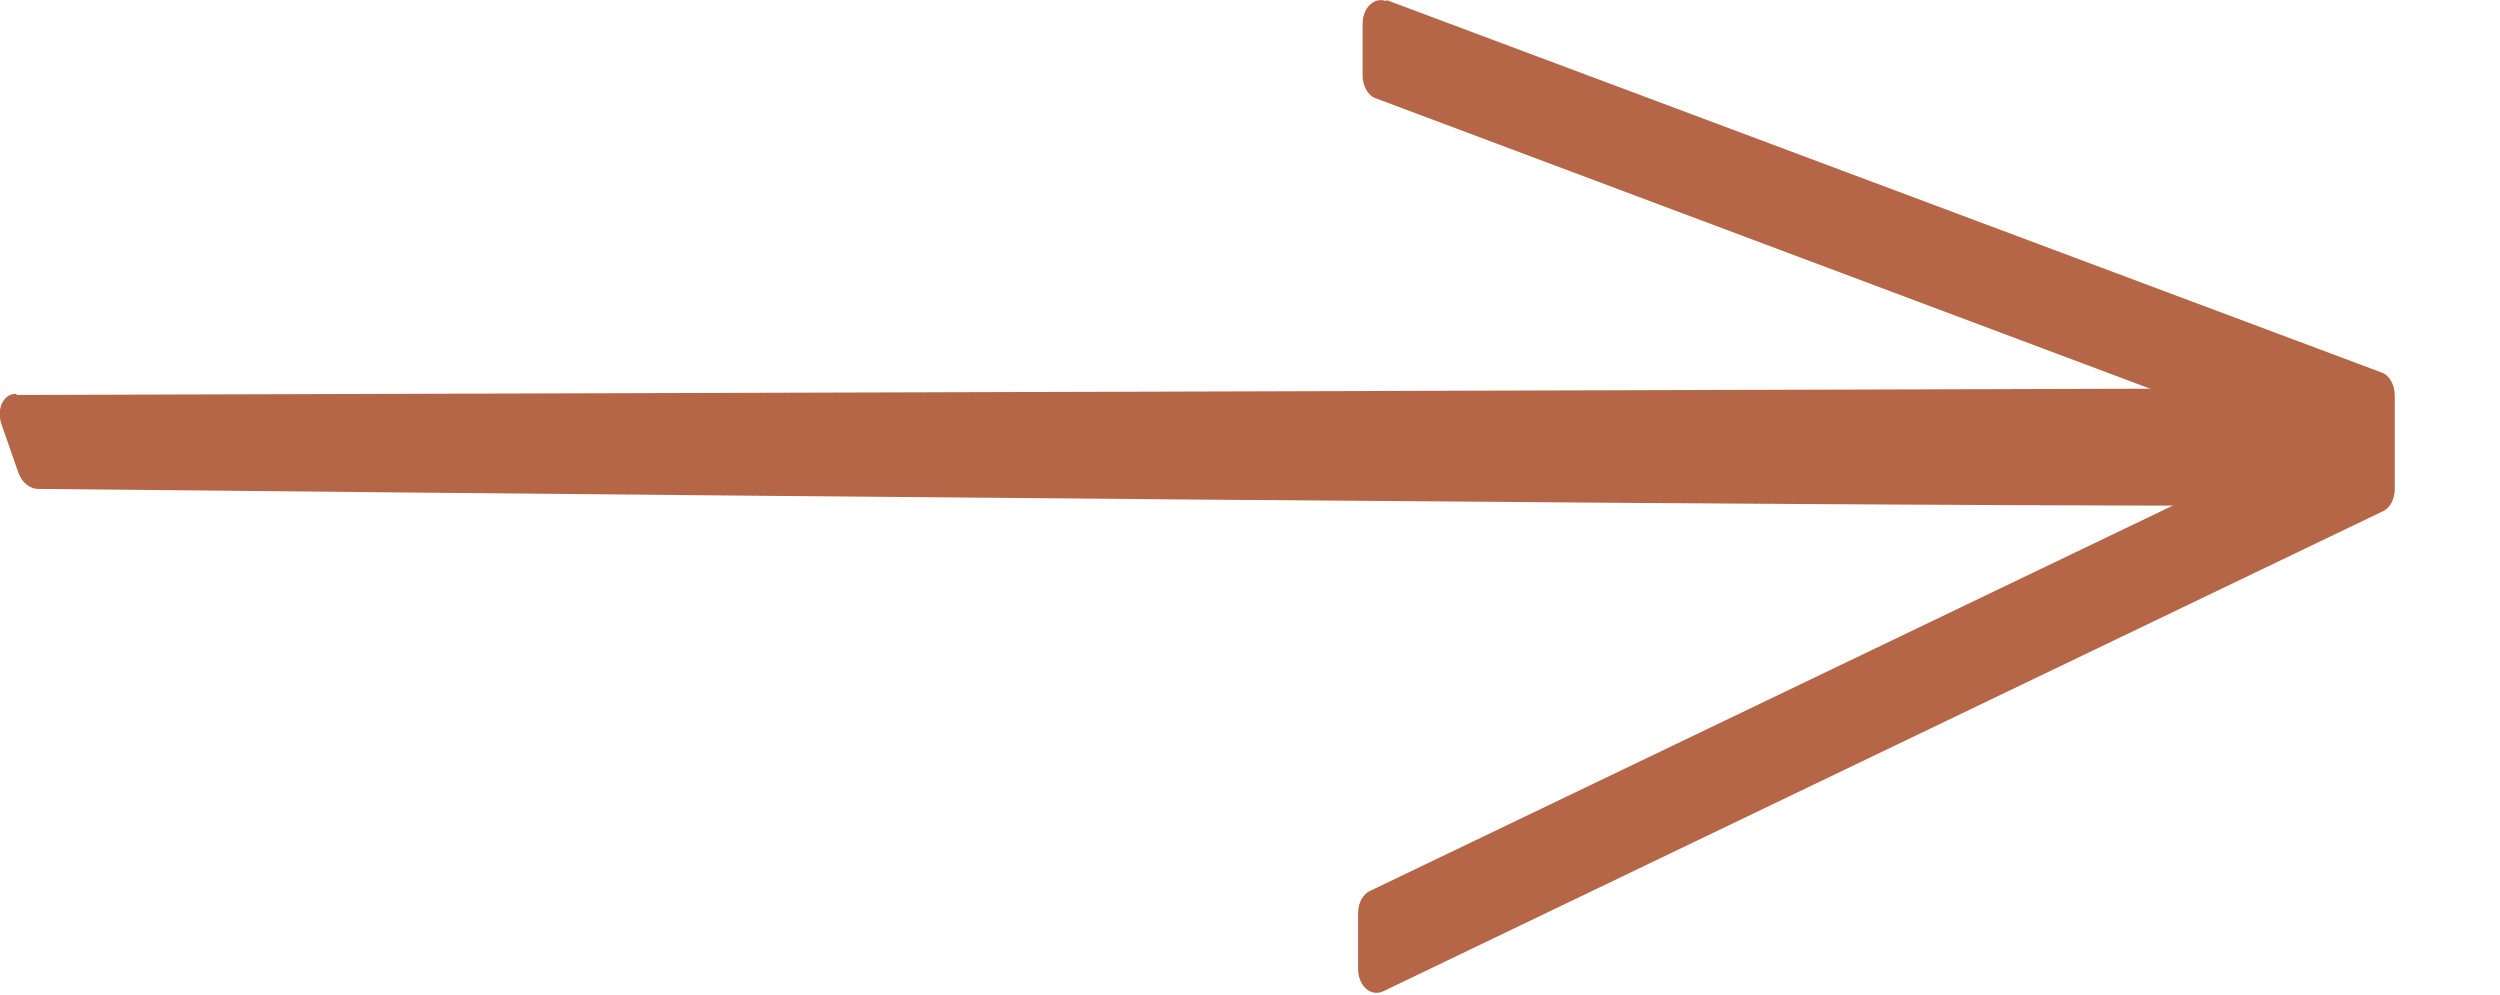 <?xml version="1.0" encoding="UTF-8"?> <svg xmlns="http://www.w3.org/2000/svg" id="Calque_1" data-name="Calque 1" viewBox="0 0 22.09 8.79"><defs><style> .cls-1 { fill: #b56646; } </style></defs><path class="cls-1" d="M12.25,0l8.79,3.29c.07.02.12.11.12.2v.83c0,.09-.04.17-.11.2l-8.83,4.24c-.11.05-.22-.05-.22-.2v-.49c0-.09.04-.17.11-.2l7.75-3.72c.15-.07.14-.35-.02-.4L12.16.87c-.07-.02-.12-.11-.12-.2V.21c0-.14.1-.24.21-.2Z"></path><path class="cls-1" d="M.15,3.49l20.36-.06c.08,0,.15.06.18.15l.29.87c.03.08-20.64-.13-20.64-.13-.08,0-.15-.06-.18-.15L.01,3.74c-.04-.13.02-.26.13-.26Z"></path></svg> 